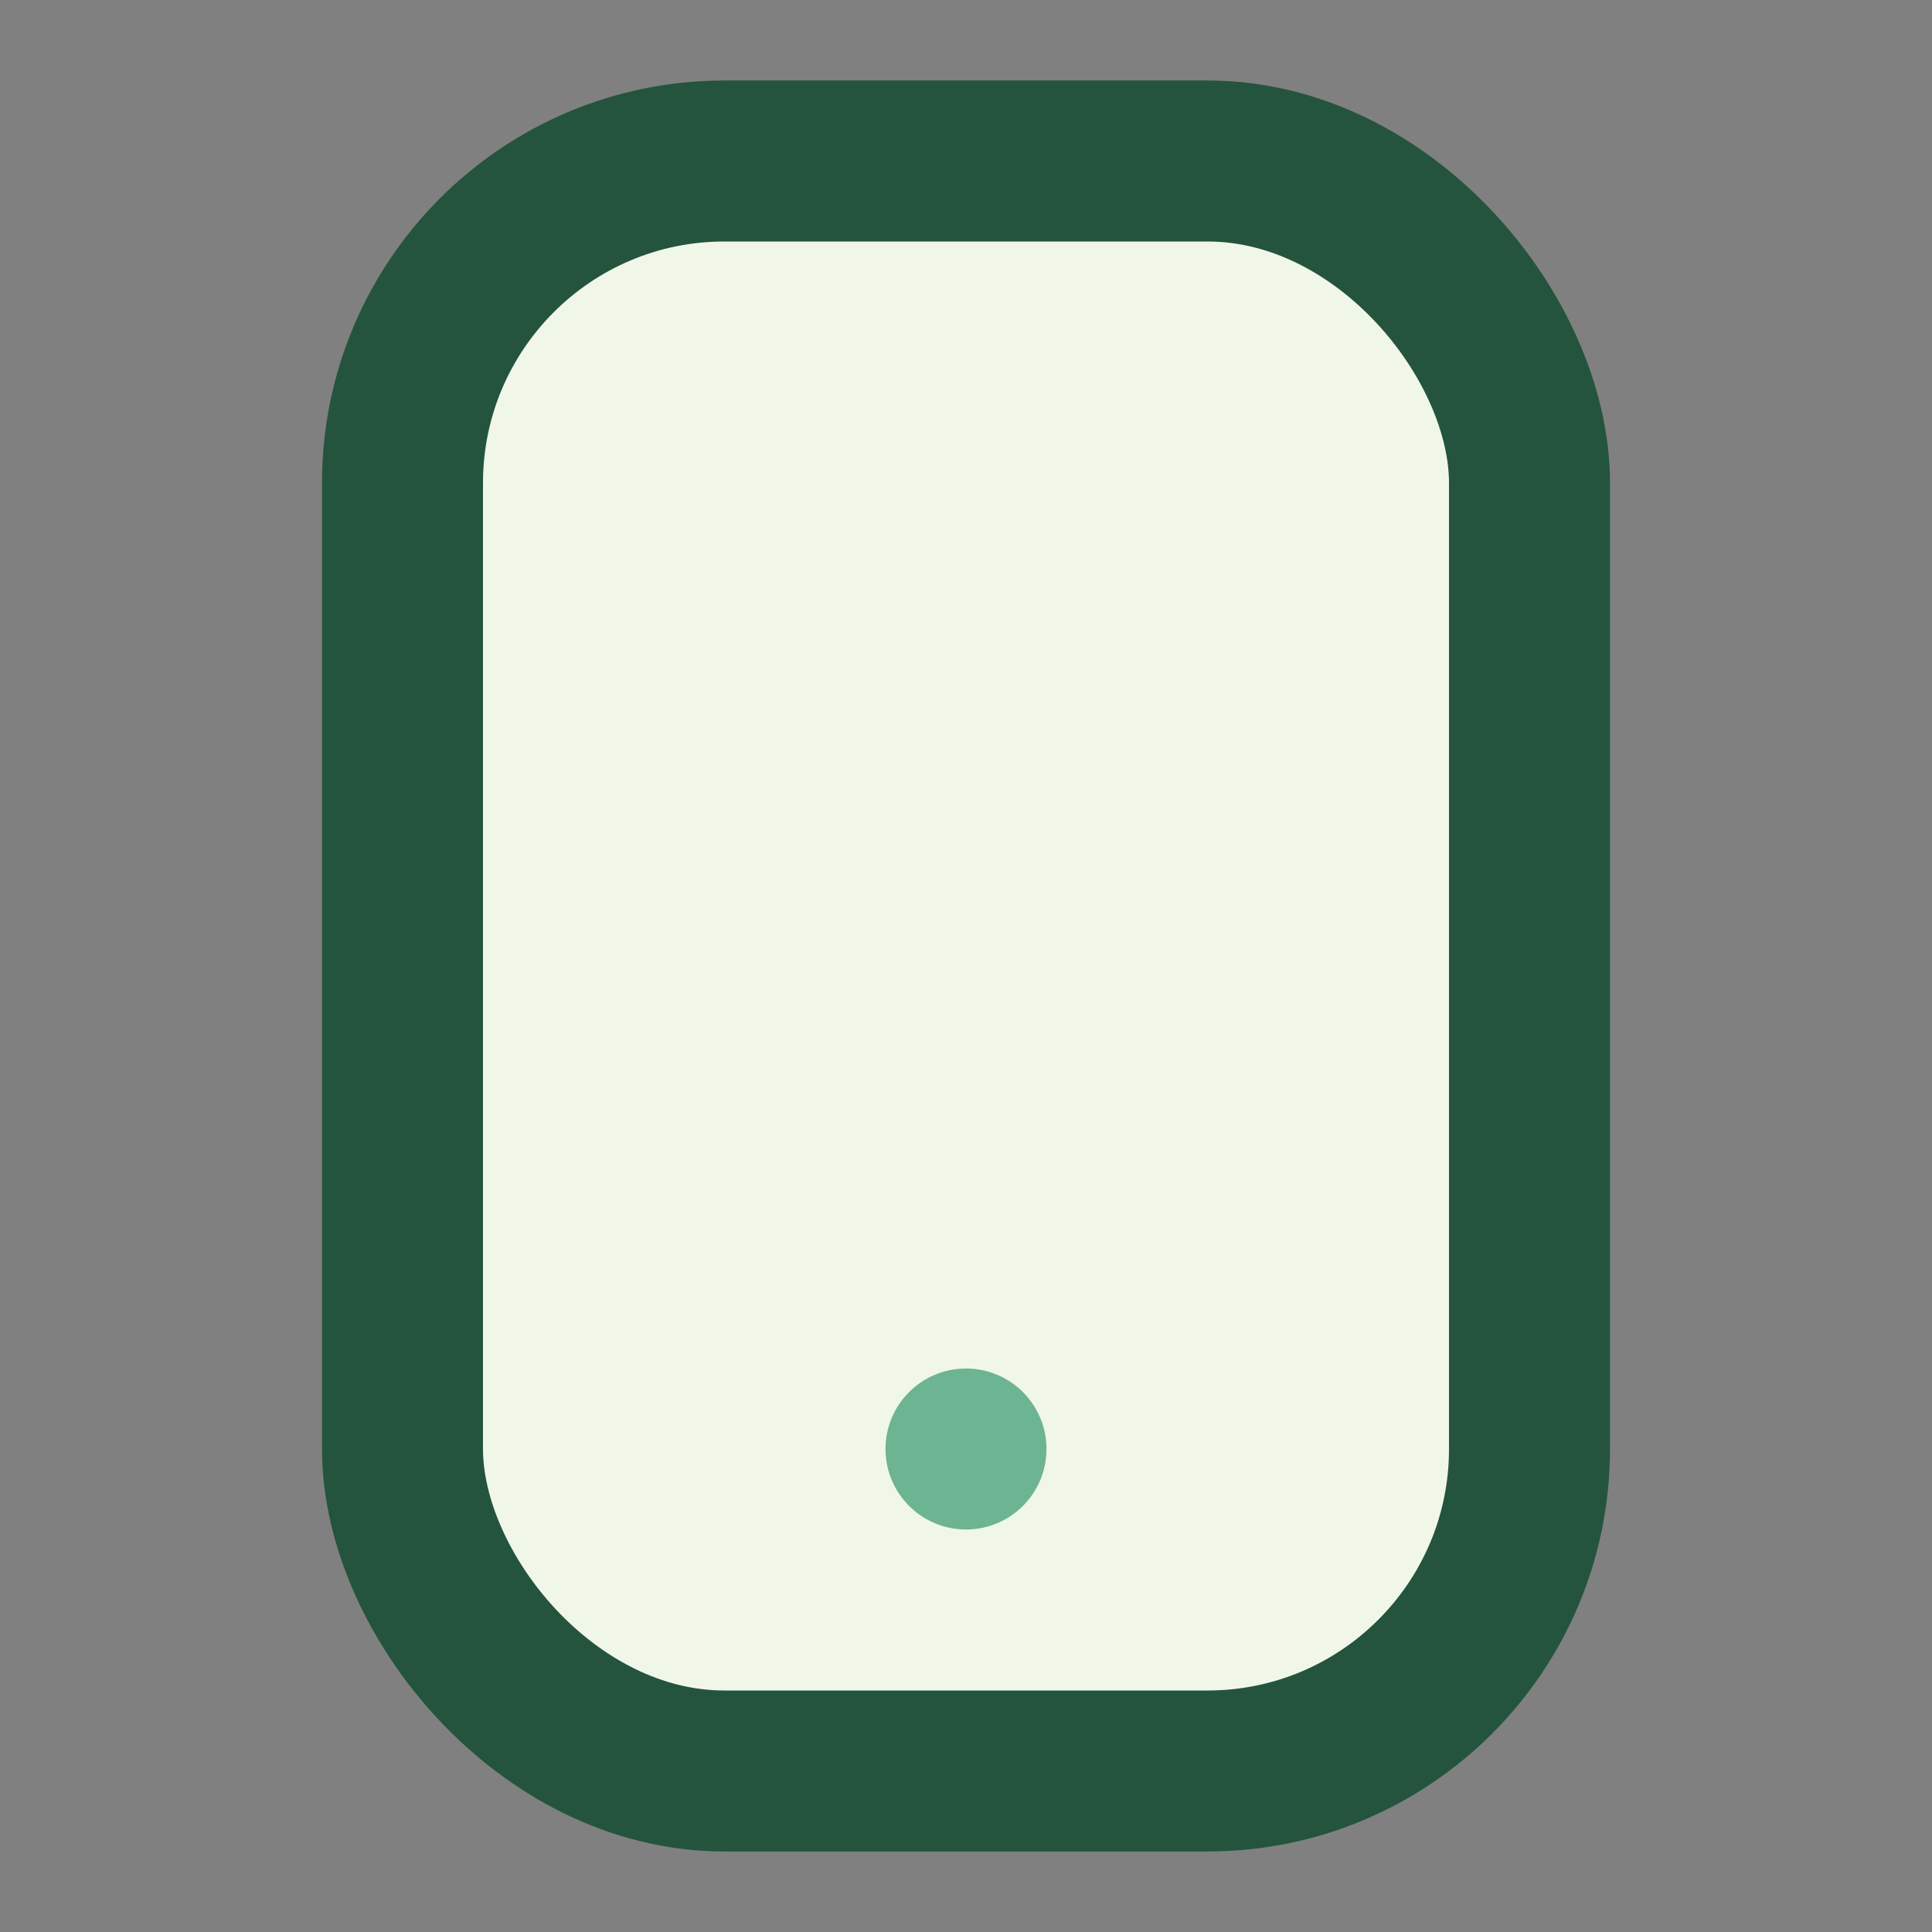 <?xml version="1.0" encoding="UTF-8"?>
<svg xmlns="http://www.w3.org/2000/svg" viewBox="0 0 24 24" width="32" height="32"><rect x="0" y="0" width="24" height="24" fill="#808080" stroke="none"/><rect x="5" y="2" width="14" height="20" rx="4" fill="#F0F7E9" stroke="#24543D" stroke-width="2"/><circle cx="12" cy="18" r="1" fill="#6DB592"/></svg>